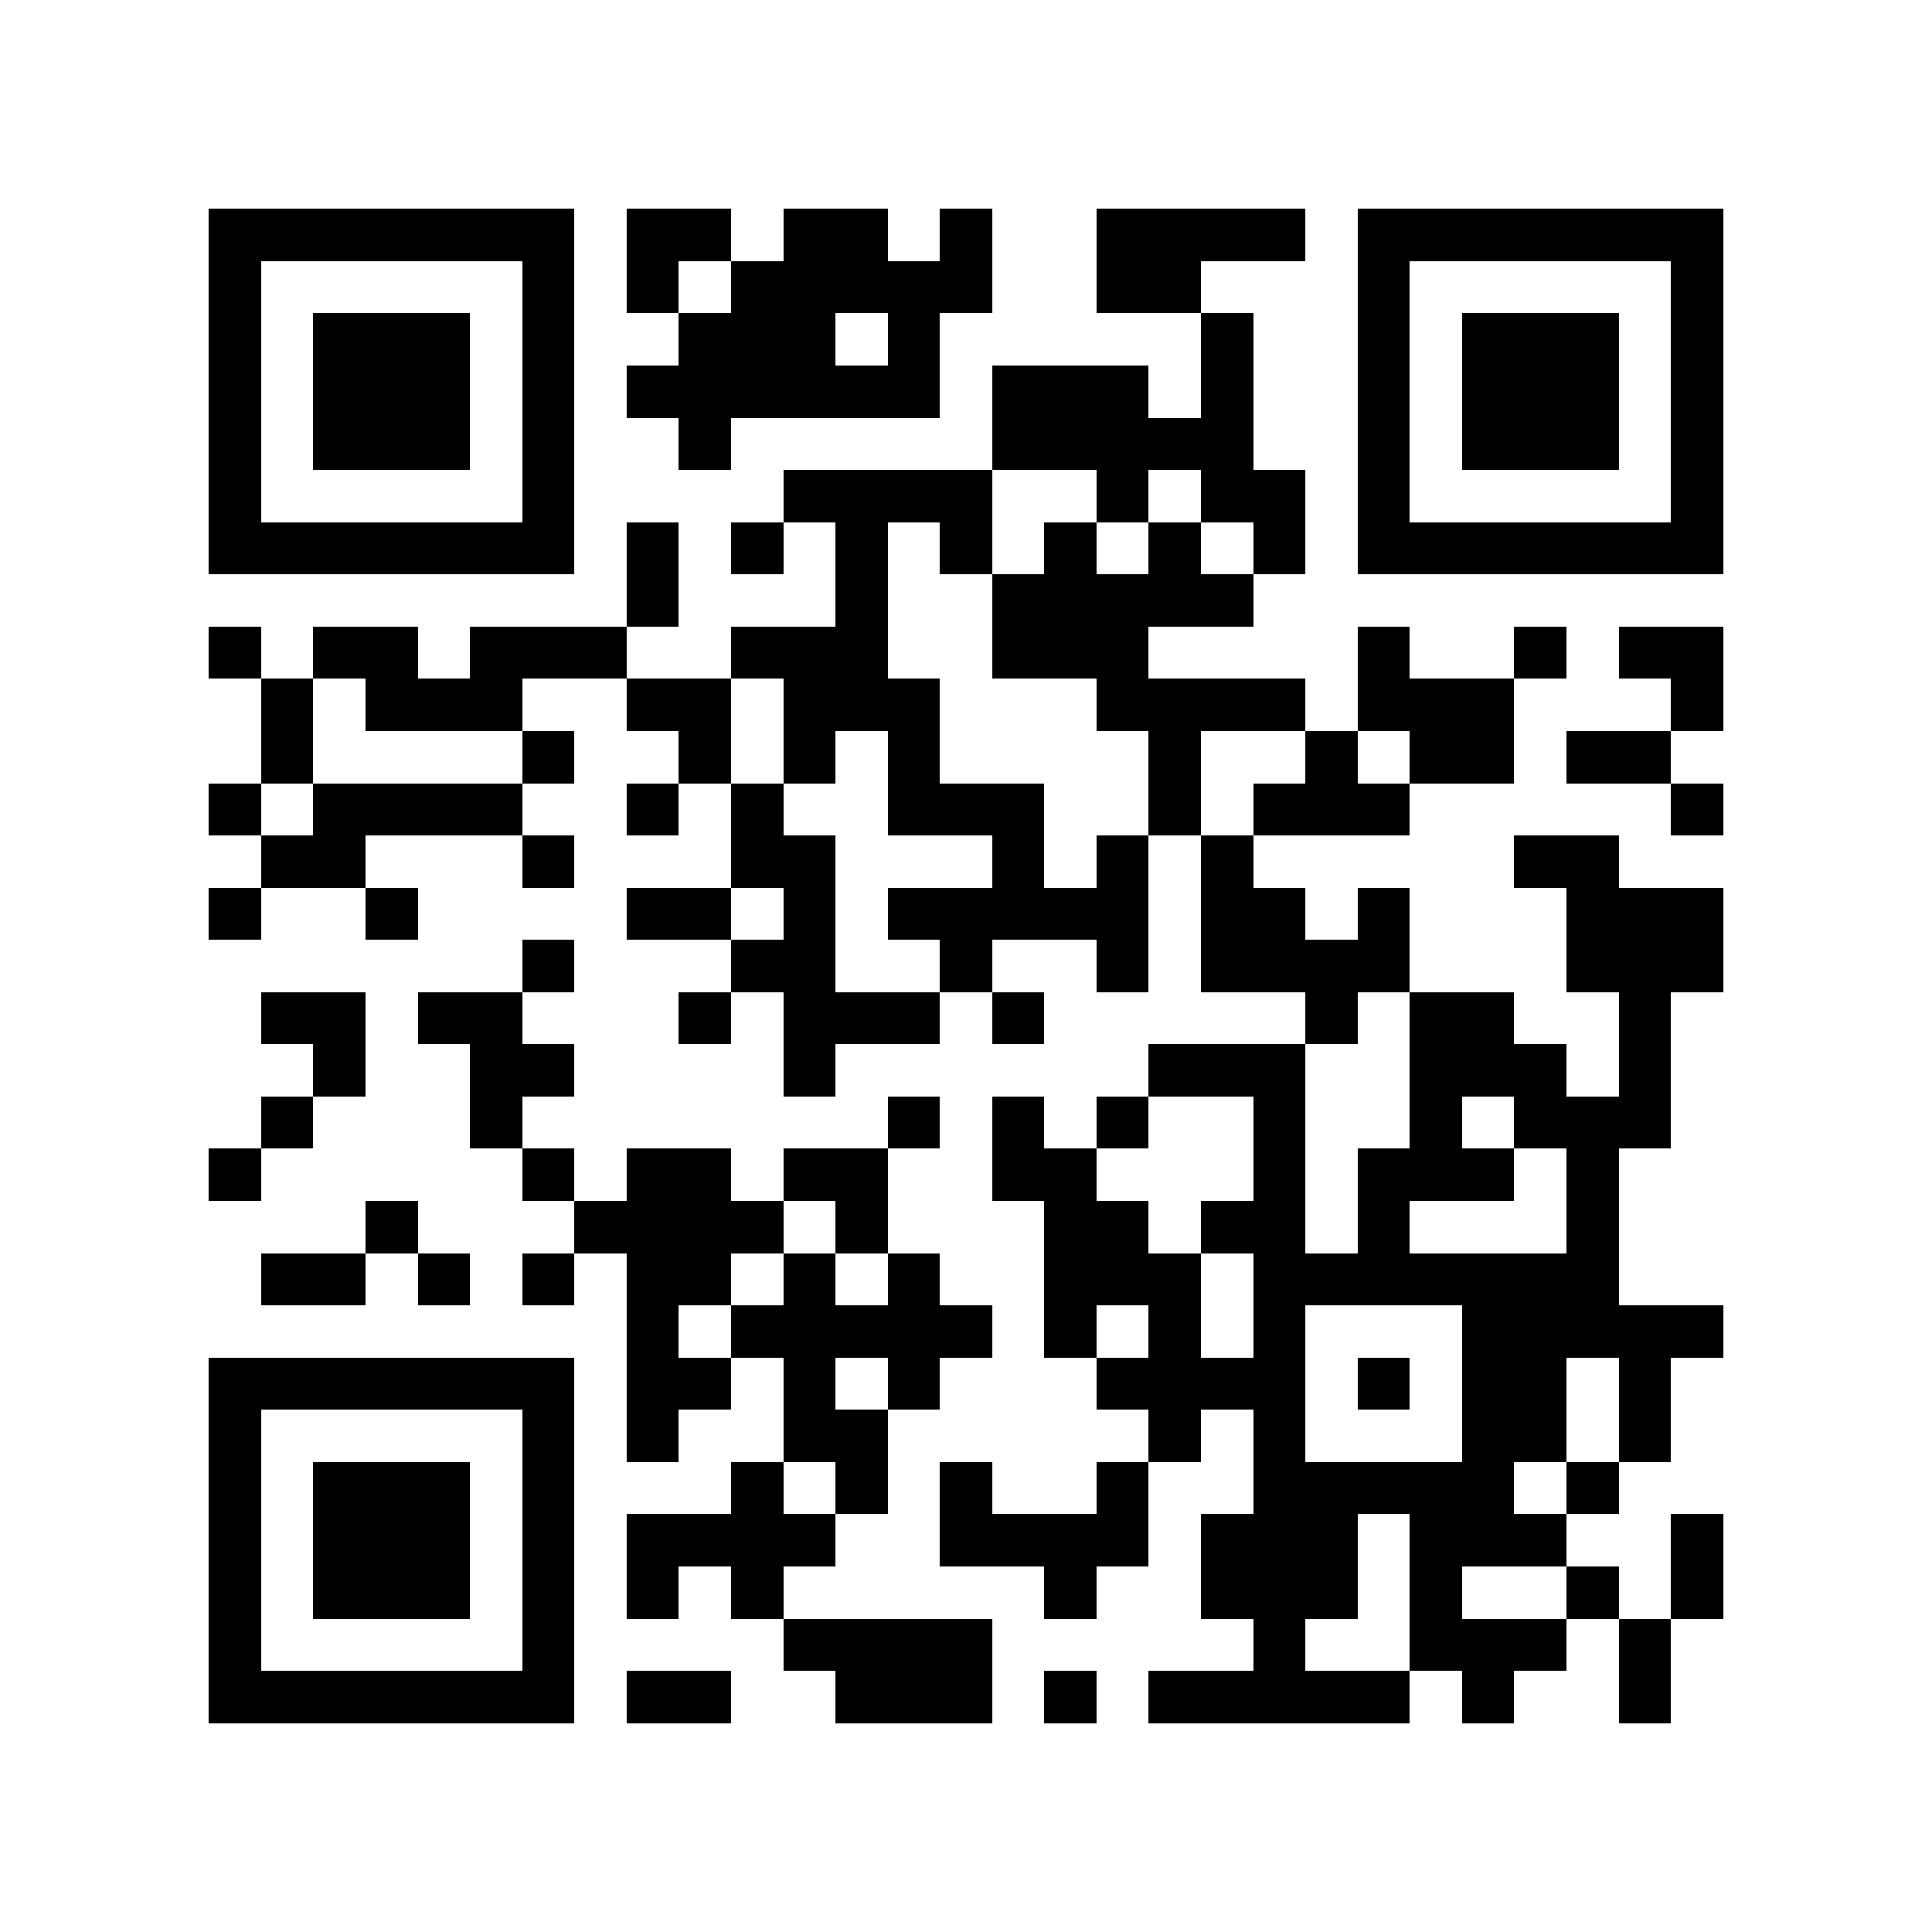 <svg xmlns="http://www.w3.org/2000/svg" width="150" height="150" viewBox="0 0 37 37" shape-rendering="crispEdges"><path fill="#ffffff" d="M0 0h37v37H0z"/><path stroke="#000000" d="M4 4.5h7m1 0h2m1 0h2m1 0h1m2 0h4m1 0h7M4 5.5h1m5 0h1m1 0h1m1 0h5m2 0h2m3 0h1m5 0h1M4 6.5h1m1 0h3m1 0h1m2 0h3m1 0h1m5 0h1m2 0h1m1 0h3m1 0h1M4 7.5h1m1 0h3m1 0h1m1 0h6m1 0h3m1 0h1m2 0h1m1 0h3m1 0h1M4 8.5h1m1 0h3m1 0h1m2 0h1m5 0h5m2 0h1m1 0h3m1 0h1M4 9.5h1m5 0h1m4 0h4m2 0h1m1 0h2m1 0h1m5 0h1M4 10.5h7m1 0h1m1 0h1m1 0h1m1 0h1m1 0h1m1 0h1m1 0h1m1 0h7M12 11.5h1m3 0h1m2 0h5M4 12.5h1m1 0h2m1 0h3m2 0h3m2 0h3m4 0h1m2 0h1m1 0h2M5 13.5h1m1 0h3m2 0h2m1 0h3m3 0h4m1 0h3m3 0h1M5 14.5h1m4 0h1m2 0h1m1 0h1m1 0h1m4 0h1m2 0h1m1 0h2m1 0h2M4 15.5h1m1 0h4m2 0h1m1 0h1m2 0h3m2 0h1m1 0h3m5 0h1M5 16.5h2m3 0h1m3 0h2m3 0h1m1 0h1m1 0h1m5 0h2M4 17.5h1m2 0h1m4 0h2m1 0h1m1 0h5m1 0h2m1 0h1m3 0h3M10 18.5h1m3 0h2m2 0h1m2 0h1m1 0h4m3 0h3M5 19.5h2m1 0h2m3 0h1m1 0h3m1 0h1m5 0h1m1 0h2m2 0h1M6 20.5h1m2 0h2m4 0h1m6 0h3m2 0h3m1 0h1M5 21.5h1m3 0h1m7 0h1m1 0h1m1 0h1m2 0h1m2 0h1m1 0h3M4 22.5h1m5 0h1m1 0h2m1 0h2m2 0h2m3 0h1m1 0h3m1 0h1M7 23.5h1m3 0h4m1 0h1m3 0h2m1 0h2m1 0h1m3 0h1M5 24.5h2m1 0h1m1 0h1m1 0h2m1 0h1m1 0h1m2 0h3m1 0h7M12 25.5h1m1 0h5m1 0h1m1 0h1m1 0h1m3 0h5M4 26.5h7m1 0h2m1 0h1m1 0h1m3 0h4m1 0h1m1 0h2m1 0h1M4 27.5h1m5 0h1m1 0h1m2 0h2m5 0h1m1 0h1m3 0h2m1 0h1M4 28.5h1m1 0h3m1 0h1m3 0h1m1 0h1m1 0h1m2 0h1m2 0h5m1 0h1M4 29.5h1m1 0h3m1 0h1m1 0h4m2 0h4m1 0h3m1 0h3m2 0h1M4 30.5h1m1 0h3m1 0h1m1 0h1m1 0h1m5 0h1m2 0h3m1 0h1m2 0h1m1 0h1M4 31.5h1m5 0h1m4 0h4m5 0h1m2 0h3m1 0h1M4 32.5h7m1 0h2m2 0h3m1 0h1m1 0h5m1 0h1m2 0h1"/></svg>
